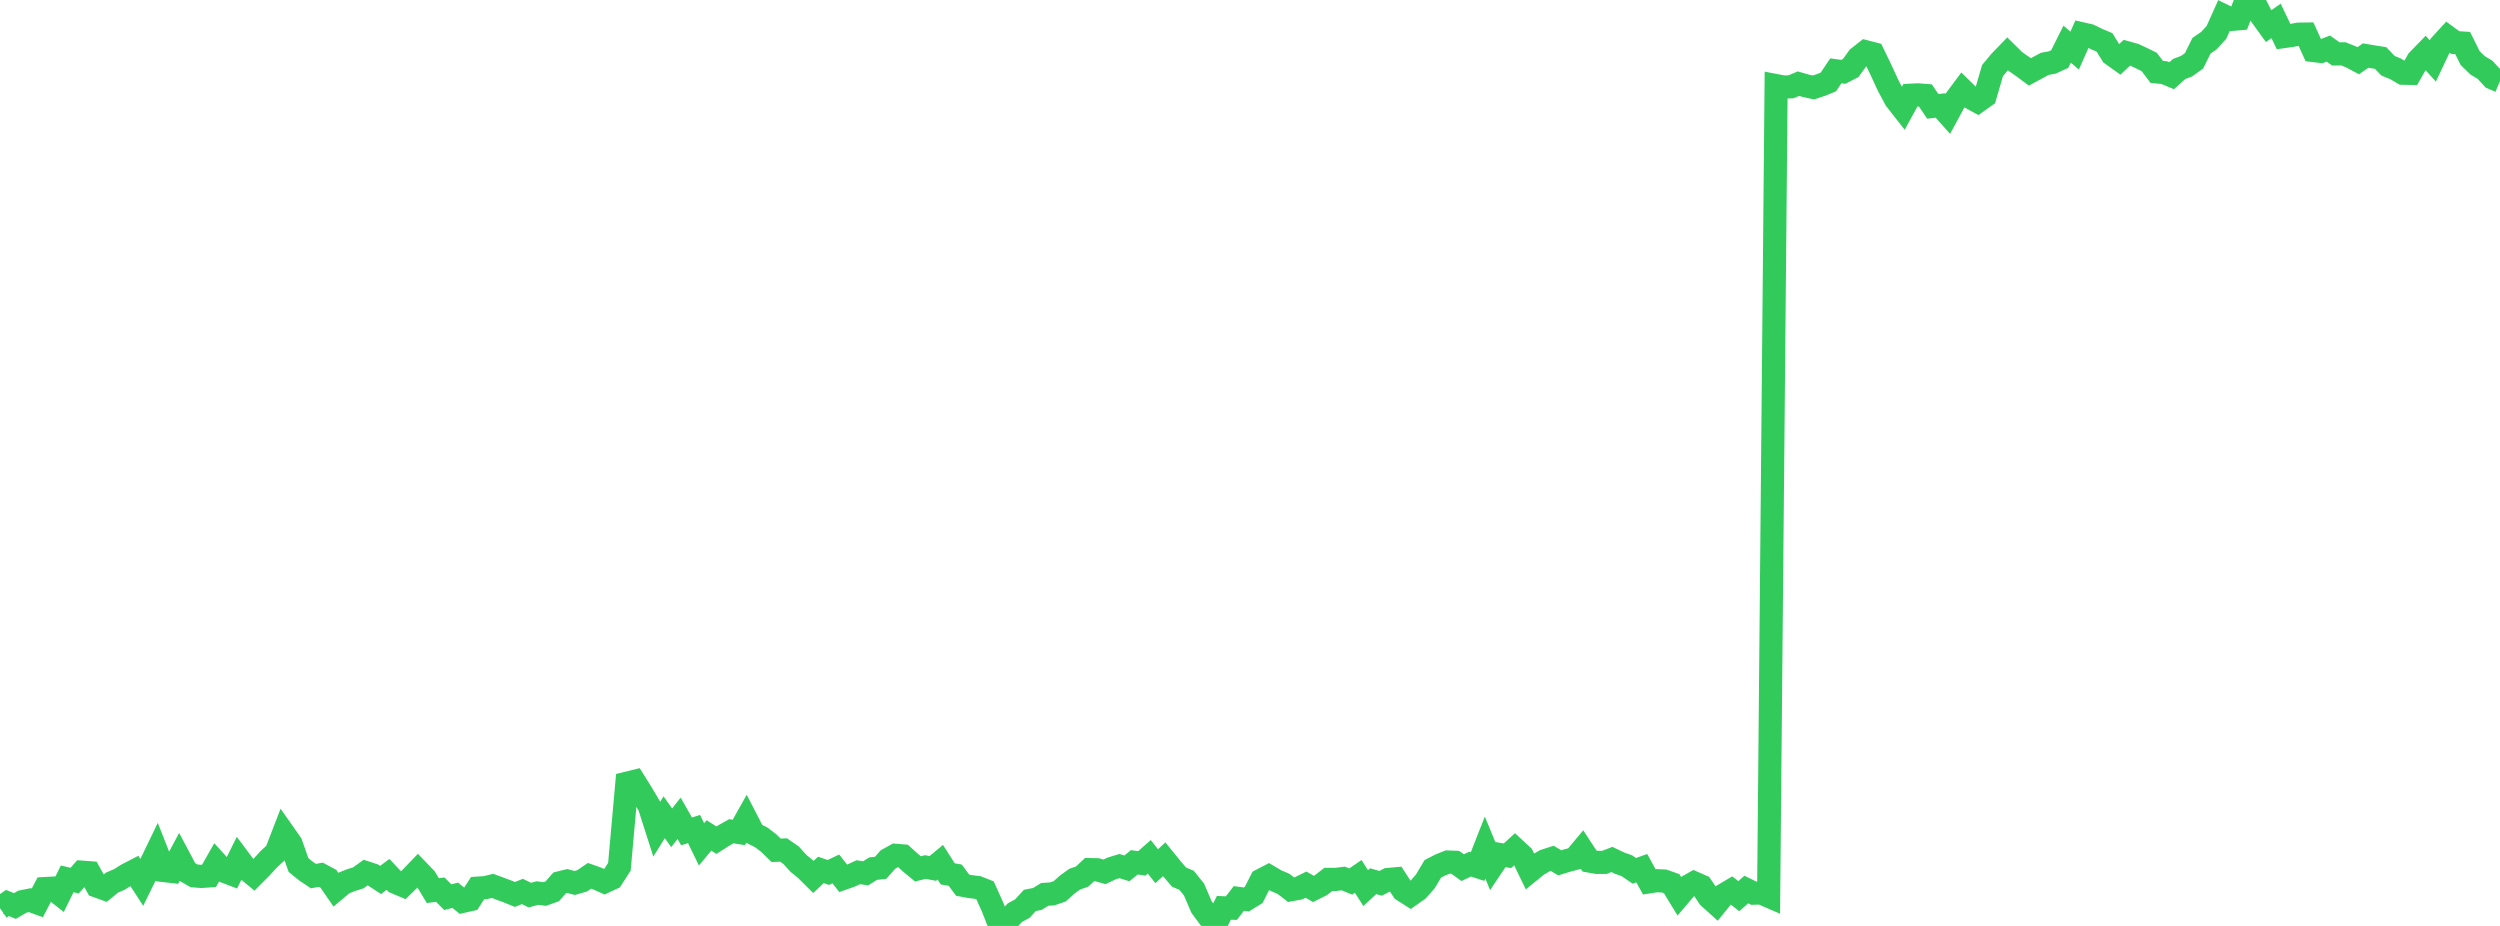 <?xml version="1.0" standalone="no"?>
<!DOCTYPE svg PUBLIC "-//W3C//DTD SVG 1.1//EN" "http://www.w3.org/Graphics/SVG/1.1/DTD/svg11.dtd">

<svg width="135" height="50" viewBox="0 0 135 50" preserveAspectRatio="none" 
  xmlns="http://www.w3.org/2000/svg"
  xmlns:xlink="http://www.w3.org/1999/xlink">


<polyline points="0.0, 49.041 0.403, 48.761 0.806, 48.925 1.209, 48.689 1.612, 48.608 2.015, 48.755 2.418, 47.983 2.821, 47.961 3.224, 48.279 3.627, 47.459 4.03, 47.554 4.433, 47.098 4.836, 47.128 5.239, 47.849 5.642, 47.994 6.045, 47.663 6.448, 47.488 6.851, 47.237 7.254, 47.028 7.657, 47.649 8.06, 46.827 8.463, 45.992 8.866, 47.011 9.269, 47.057 9.672, 46.305 10.075, 47.063 10.478, 47.296 10.881, 47.328 11.284, 47.299 11.687, 46.592 12.09, 47.038 12.493, 47.192 12.896, 46.378 13.299, 46.917 13.701, 47.25 14.104, 46.846 14.507, 46.406 14.91, 46.034 15.313, 44.988 15.716, 45.562 16.119, 46.711 16.522, 47.039 16.925, 47.309 17.328, 47.236 17.731, 47.451 18.134, 48.034 18.537, 47.695 18.94, 47.532 19.343, 47.407 19.746, 47.119 20.149, 47.253 20.552, 47.516 20.955, 47.217 21.358, 47.647 21.761, 47.818 22.164, 47.425 22.567, 47.007 22.97, 47.425 23.373, 48.093 23.776, 48.041 24.179, 48.448 24.582, 48.344 24.985, 48.673 25.388, 48.582 25.791, 47.96 26.194, 47.935 26.597, 47.838 27.0, 47.988 27.403, 48.137 27.806, 48.3 28.209, 48.139 28.612, 48.337 29.015, 48.225 29.418, 48.277 29.821, 48.131 30.224, 47.672 30.627, 47.573 31.03, 47.68 31.433, 47.566 31.836, 47.293 32.239, 47.437 32.642, 47.617 33.045, 47.43 33.448, 46.803 33.851, 42.294 34.254, 42.195 34.657, 42.841 35.06, 43.521 35.463, 44.779 35.866, 44.132 36.269, 44.701 36.672, 44.188 37.075, 44.896 37.478, 44.766 37.881, 45.595 38.284, 45.113 38.687, 45.37 39.09, 45.113 39.493, 44.886 39.896, 44.952 40.299, 44.235 40.701, 45.014 41.104, 45.216 41.507, 45.522 41.91, 45.916 42.313, 45.901 42.716, 46.179 43.119, 46.623 43.522, 46.953 43.925, 47.354 44.328, 46.975 44.731, 47.113 45.134, 46.922 45.537, 47.432 45.94, 47.29 46.343, 47.1 46.746, 47.158 47.149, 46.906 47.552, 46.862 47.955, 46.41 48.358, 46.186 48.761, 46.219 49.164, 46.585 49.567, 46.919 49.97, 46.819 50.373, 46.895 50.776, 46.559 51.179, 47.191 51.582, 47.259 51.985, 47.802 52.388, 47.876 52.791, 47.924 53.194, 48.082 53.597, 48.973 54.0, 50.0 54.403, 49.707 54.806, 49.282 55.209, 49.062 55.612, 48.622 56.015, 48.544 56.418, 48.296 56.821, 48.271 57.224, 48.131 57.627, 47.769 58.03, 47.477 58.433, 47.336 58.836, 46.959 59.239, 46.966 59.642, 47.078 60.045, 46.89 60.448, 46.768 60.851, 46.892 61.254, 46.564 61.657, 46.623 62.06, 46.267 62.463, 46.775 62.866, 46.401 63.269, 46.898 63.672, 47.366 64.075, 47.536 64.478, 48.037 64.881, 48.978 65.284, 49.523 65.687, 49.825 66.09, 49.022 66.493, 49.039 66.896, 48.517 67.299, 48.572 67.701, 48.324 68.104, 47.53 68.507, 47.32 68.91, 47.557 69.313, 47.731 69.716, 48.042 70.119, 47.969 70.522, 47.771 70.925, 48.002 71.328, 47.801 71.731, 47.487 72.134, 47.488 72.537, 47.438 72.94, 47.603 73.343, 47.324 73.746, 47.958 74.149, 47.585 74.552, 47.7 74.955, 47.492 75.358, 47.456 75.761, 48.077 76.164, 48.335 76.567, 48.05 76.97, 47.592 77.373, 46.917 77.776, 46.709 78.179, 46.549 78.582, 46.564 78.985, 46.853 79.388, 46.662 79.791, 46.793 80.194, 45.768 80.597, 46.746 81.0, 46.145 81.403, 46.211 81.806, 45.842 82.209, 46.214 82.612, 47.044 83.015, 46.716 83.418, 46.481 83.821, 46.351 84.224, 46.592 84.627, 46.47 85.03, 46.364 85.433, 45.883 85.836, 46.498 86.239, 46.569 86.642, 46.567 87.045, 46.411 87.448, 46.606 87.851, 46.75 88.254, 47.025 88.657, 46.882 89.06, 47.618 89.463, 47.557 89.866, 47.575 90.269, 47.718 90.672, 48.377 91.075, 47.904 91.478, 47.675 91.881, 47.854 92.284, 48.451 92.687, 48.815 93.09, 48.318 93.493, 48.079 93.896, 48.393 94.299, 48.035 94.701, 48.232 95.104, 48.219 95.507, 48.394 95.91, 4.623 96.313, 4.7 96.716, 4.687 97.119, 4.518 97.522, 4.635 97.925, 4.723 98.328, 4.59 98.731, 4.426 99.134, 3.824 99.537, 3.88 99.94, 3.673 100.343, 3.112 100.746, 2.795 101.149, 2.899 101.552, 3.732 101.955, 4.605 102.358, 5.362 102.761, 5.876 103.164, 5.142 103.567, 5.123 103.97, 5.154 104.373, 5.744 104.776, 5.695 105.179, 6.148 105.582, 5.403 105.985, 4.862 106.388, 5.257 106.791, 5.478 107.194, 5.191 107.597, 3.81 108.0, 3.325 108.403, 2.908 108.806, 3.305 109.209, 3.584 109.612, 3.884 110.015, 3.666 110.418, 3.448 110.821, 3.374 111.224, 3.19 111.627, 2.384 112.03, 2.733 112.433, 1.828 112.836, 1.92 113.239, 2.119 113.642, 2.288 114.045, 2.937 114.448, 3.225 114.851, 2.848 115.254, 2.961 115.657, 3.147 116.06, 3.347 116.463, 3.882 116.866, 3.922 117.269, 4.089 117.672, 3.727 118.075, 3.573 118.478, 3.285 118.881, 2.47 119.284, 2.191 119.687, 1.75 120.09, 0.852 120.493, 1.049 120.896, 1.014 121.299, 0.0 121.701, 0.069 122.104, 0.851 122.507, 1.408 122.91, 1.13 123.313, 1.976 123.716, 1.92 124.119, 1.844 124.522, 1.839 124.925, 2.728 125.328, 2.777 125.731, 2.622 126.134, 2.912 126.537, 2.906 126.94, 3.066 127.343, 3.28 127.746, 3 128.149, 3.069 128.552, 3.132 128.955, 3.551 129.358, 3.717 129.761, 3.954 130.164, 3.961 130.567, 3.259 130.97, 2.844 131.373, 3.292 131.776, 2.442 132.179, 2.002 132.582, 2.298 132.985, 2.324 133.388, 3.138 133.791, 3.529 134.194, 3.771 134.597, 4.209 135.0, 4.383" fill="none" stroke="#32ca5b" stroke-width="1.25"/>

</svg>